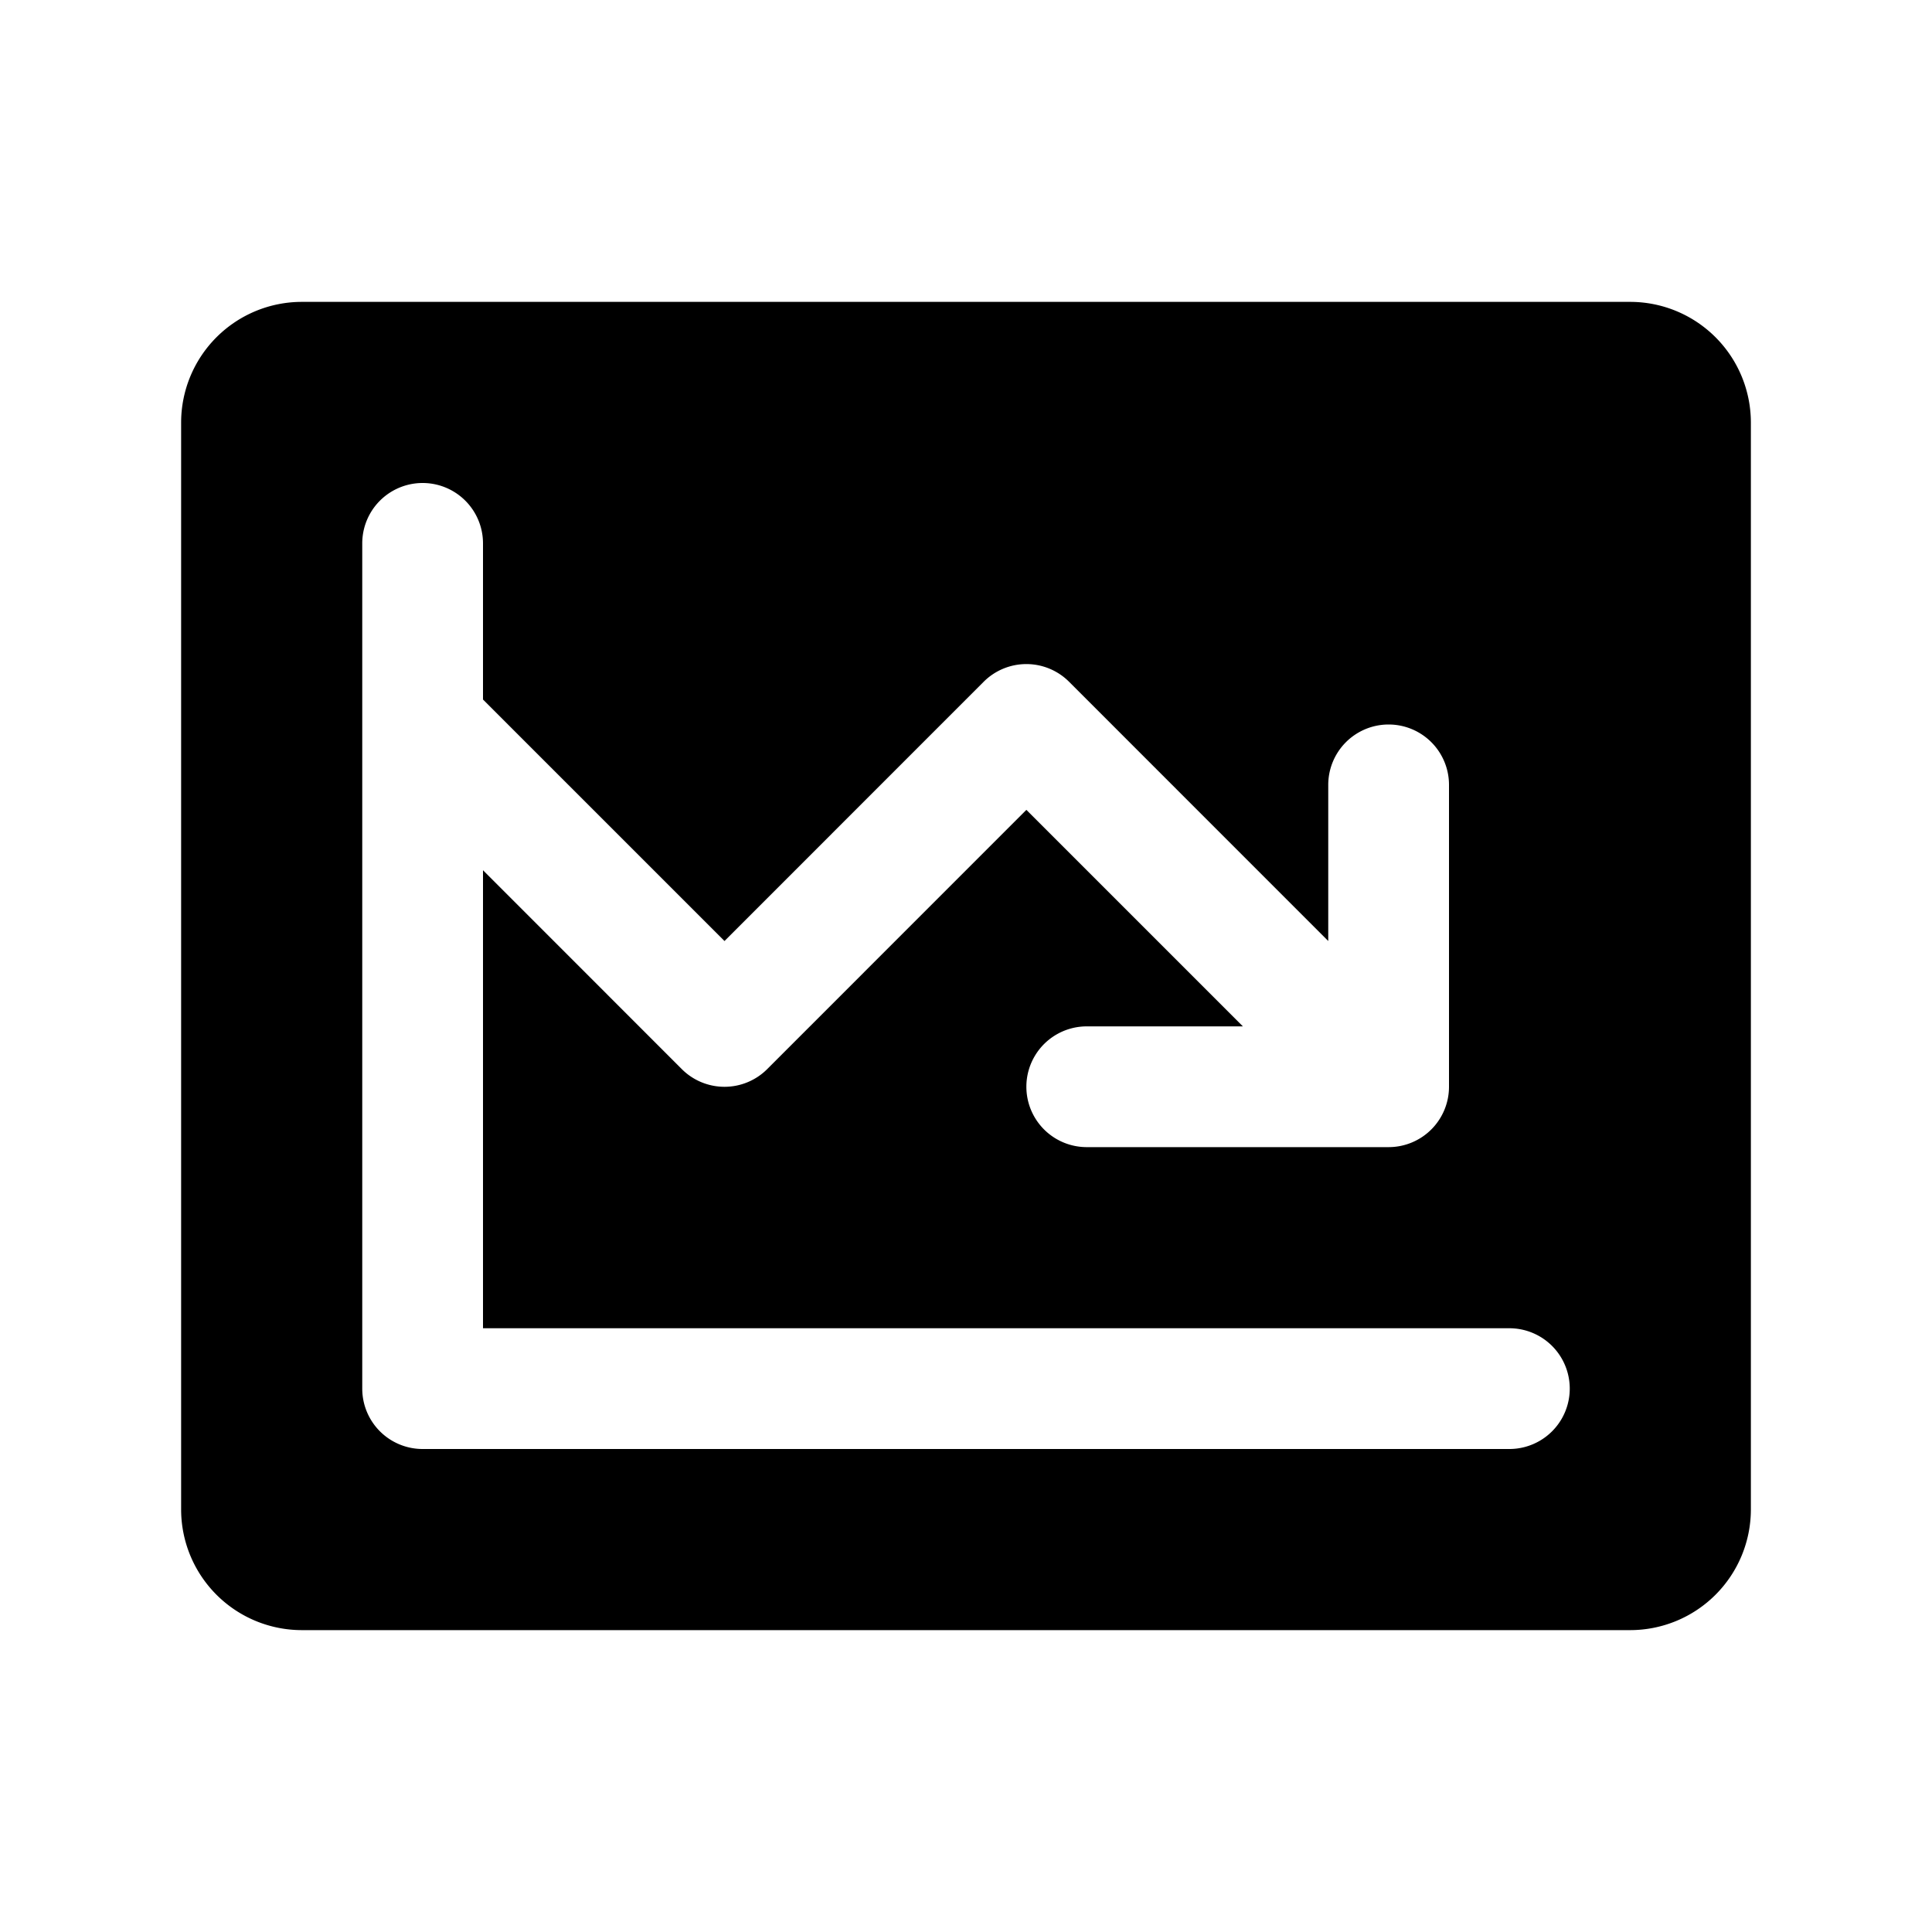 <svg xmlns="http://www.w3.org/2000/svg" viewBox="0 0 256 256" fill="currentColor"><path d="M216,40H40A16,16,0,0,0,24,56V200a16,16,0,0,0,16,16H216a16,16,0,0,0,16-16V56A16,16,0,0,0,216,40ZM200,192H56a8,8,0,0,1-8-8V72a8,8,0,0,1,16,0V92.69l32,32,34.34-34.35a8,8,0,0,1,11.32,0L176,124.69V104a8,8,0,0,1,16,0v40a8,8,0,0,1-8,8H144a8,8,0,0,1,0-16h20.69L136,107.31l-34.34,34.35a8,8,0,0,1-11.32,0L64,115.31V176H200a8,8,0,0,1,0,16Z"/></svg>